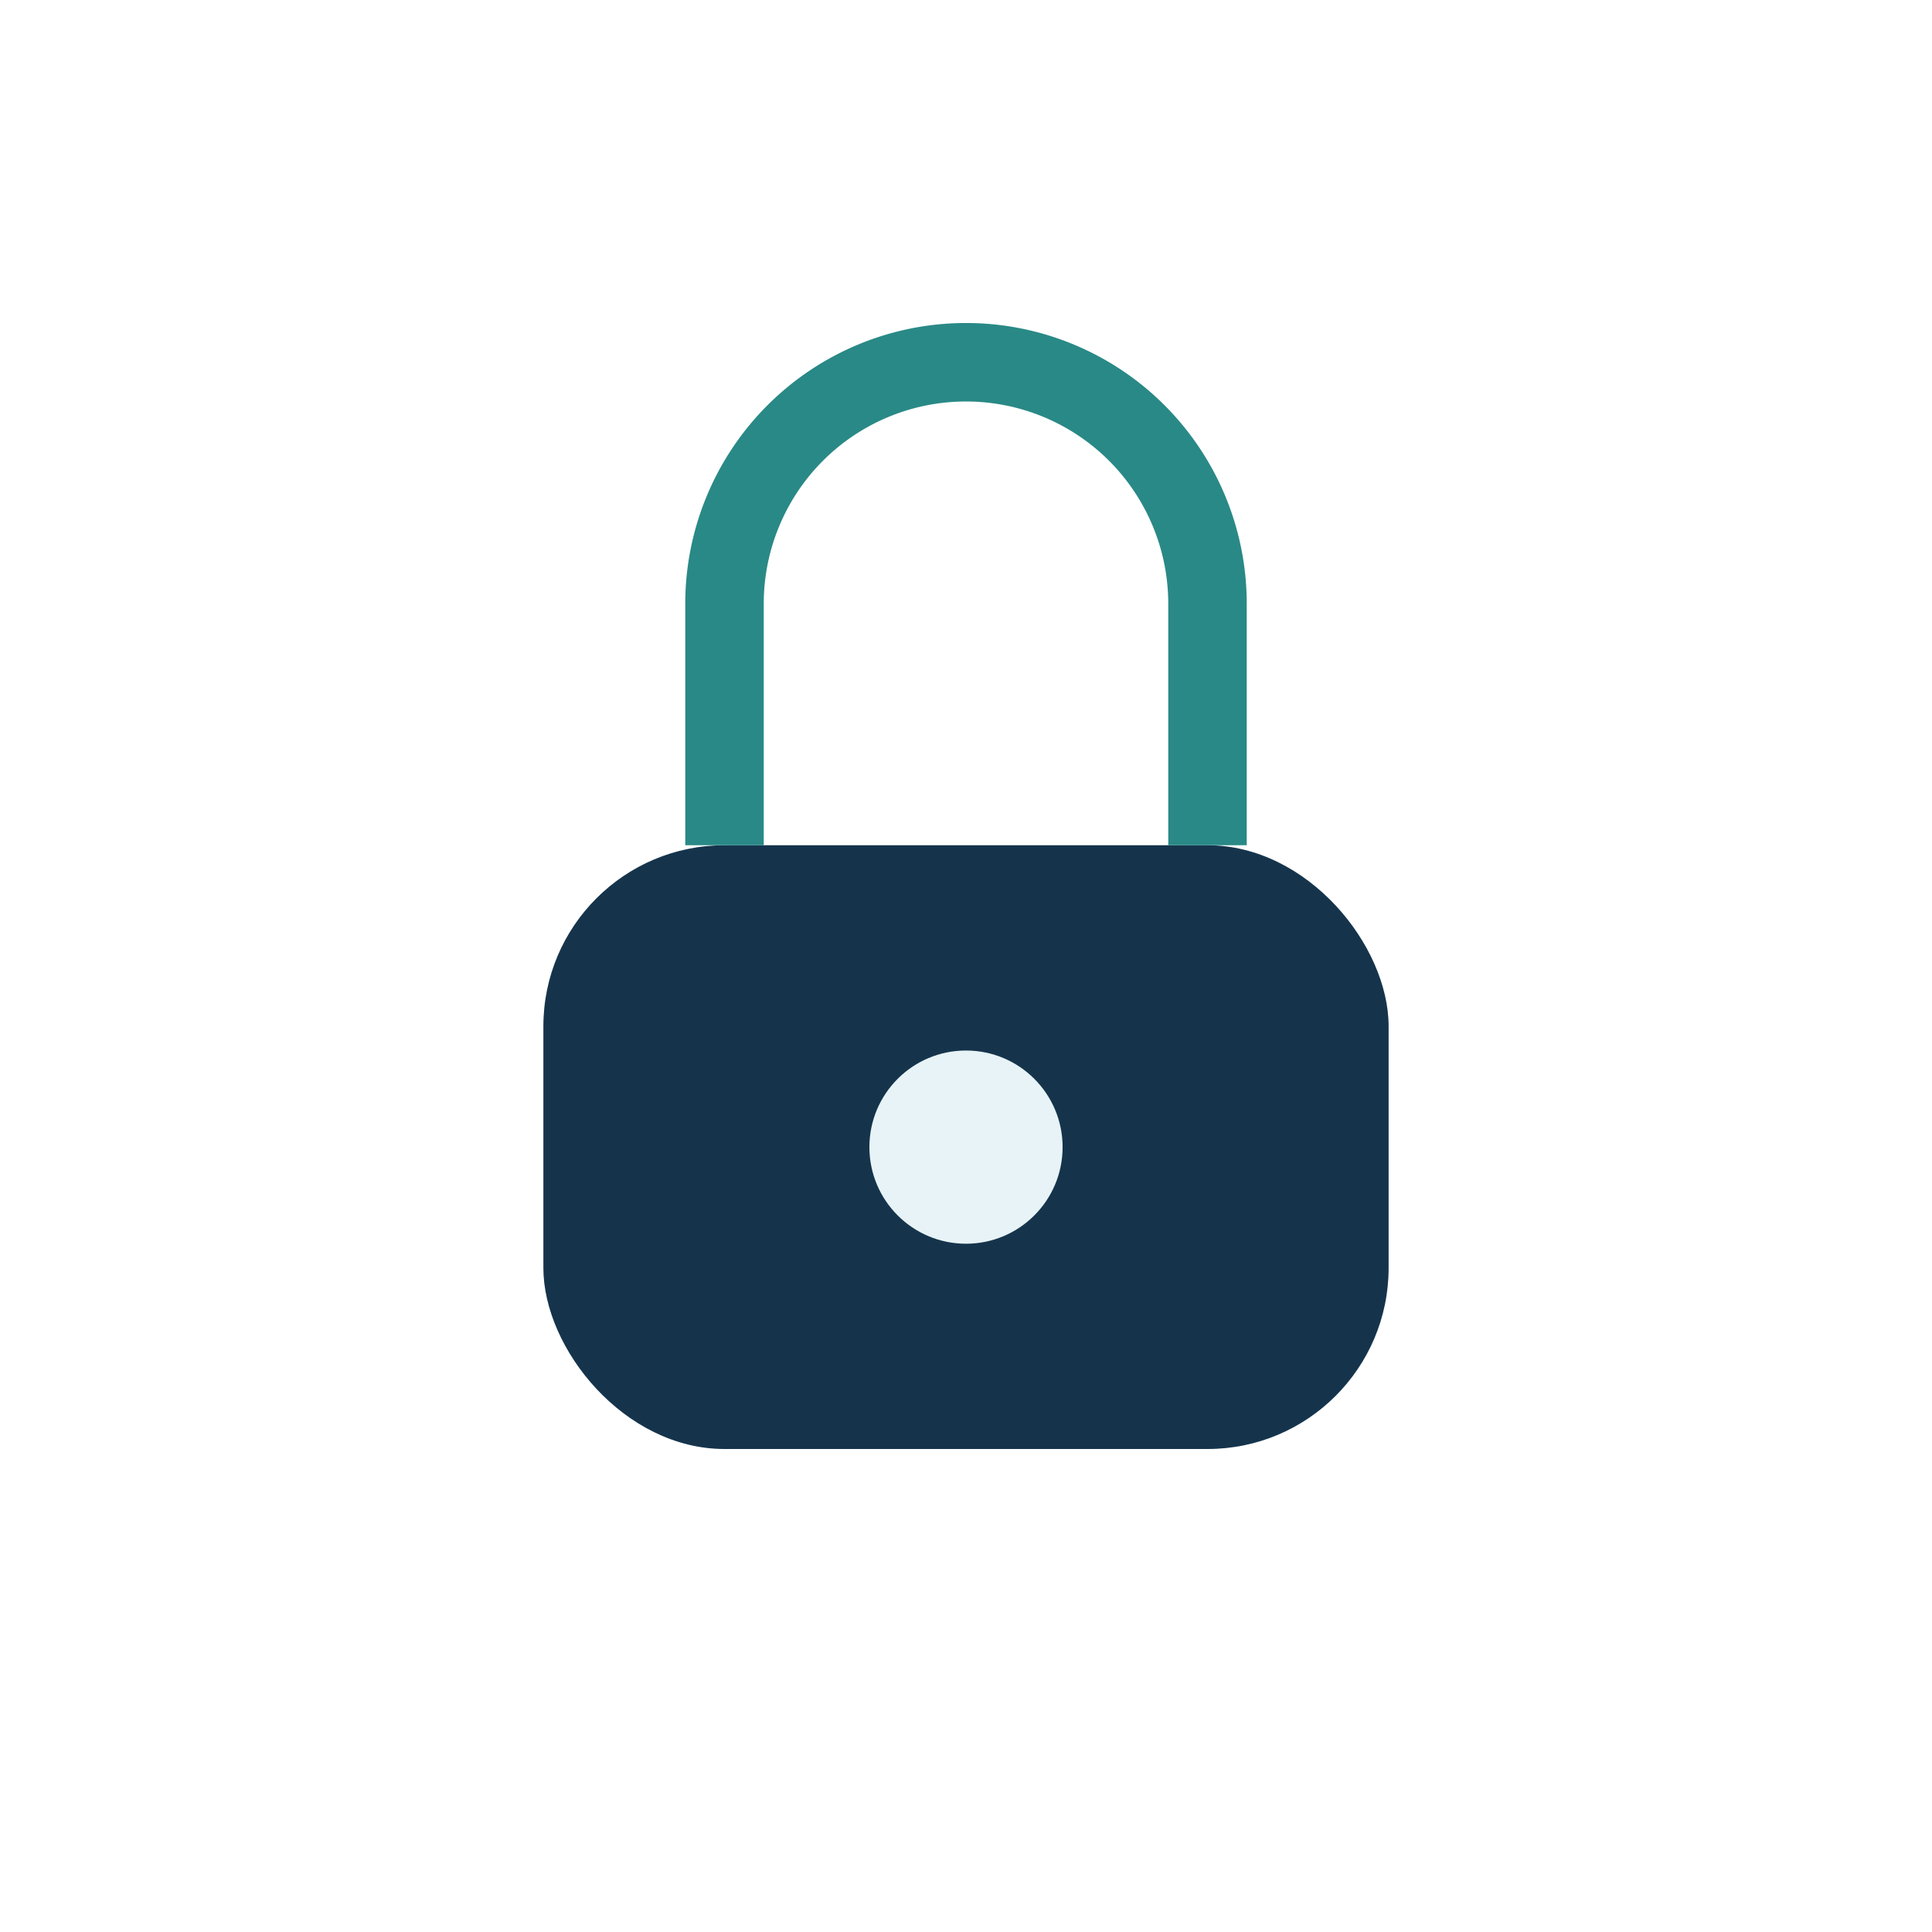 <?xml version="1.0" encoding="UTF-8"?>
<svg xmlns="http://www.w3.org/2000/svg" width="32" height="32" viewBox="0 0 32 32"><rect x="9" y="14" width="14" height="10" rx="3" fill="#15344C"/><path d="M12 14V10a4 4 0 1 1 8 0v4" stroke="#298986" stroke-width="1.3" fill="none"/><circle cx="16" cy="19" r="1.6" fill="#E7F3F7"/></svg>